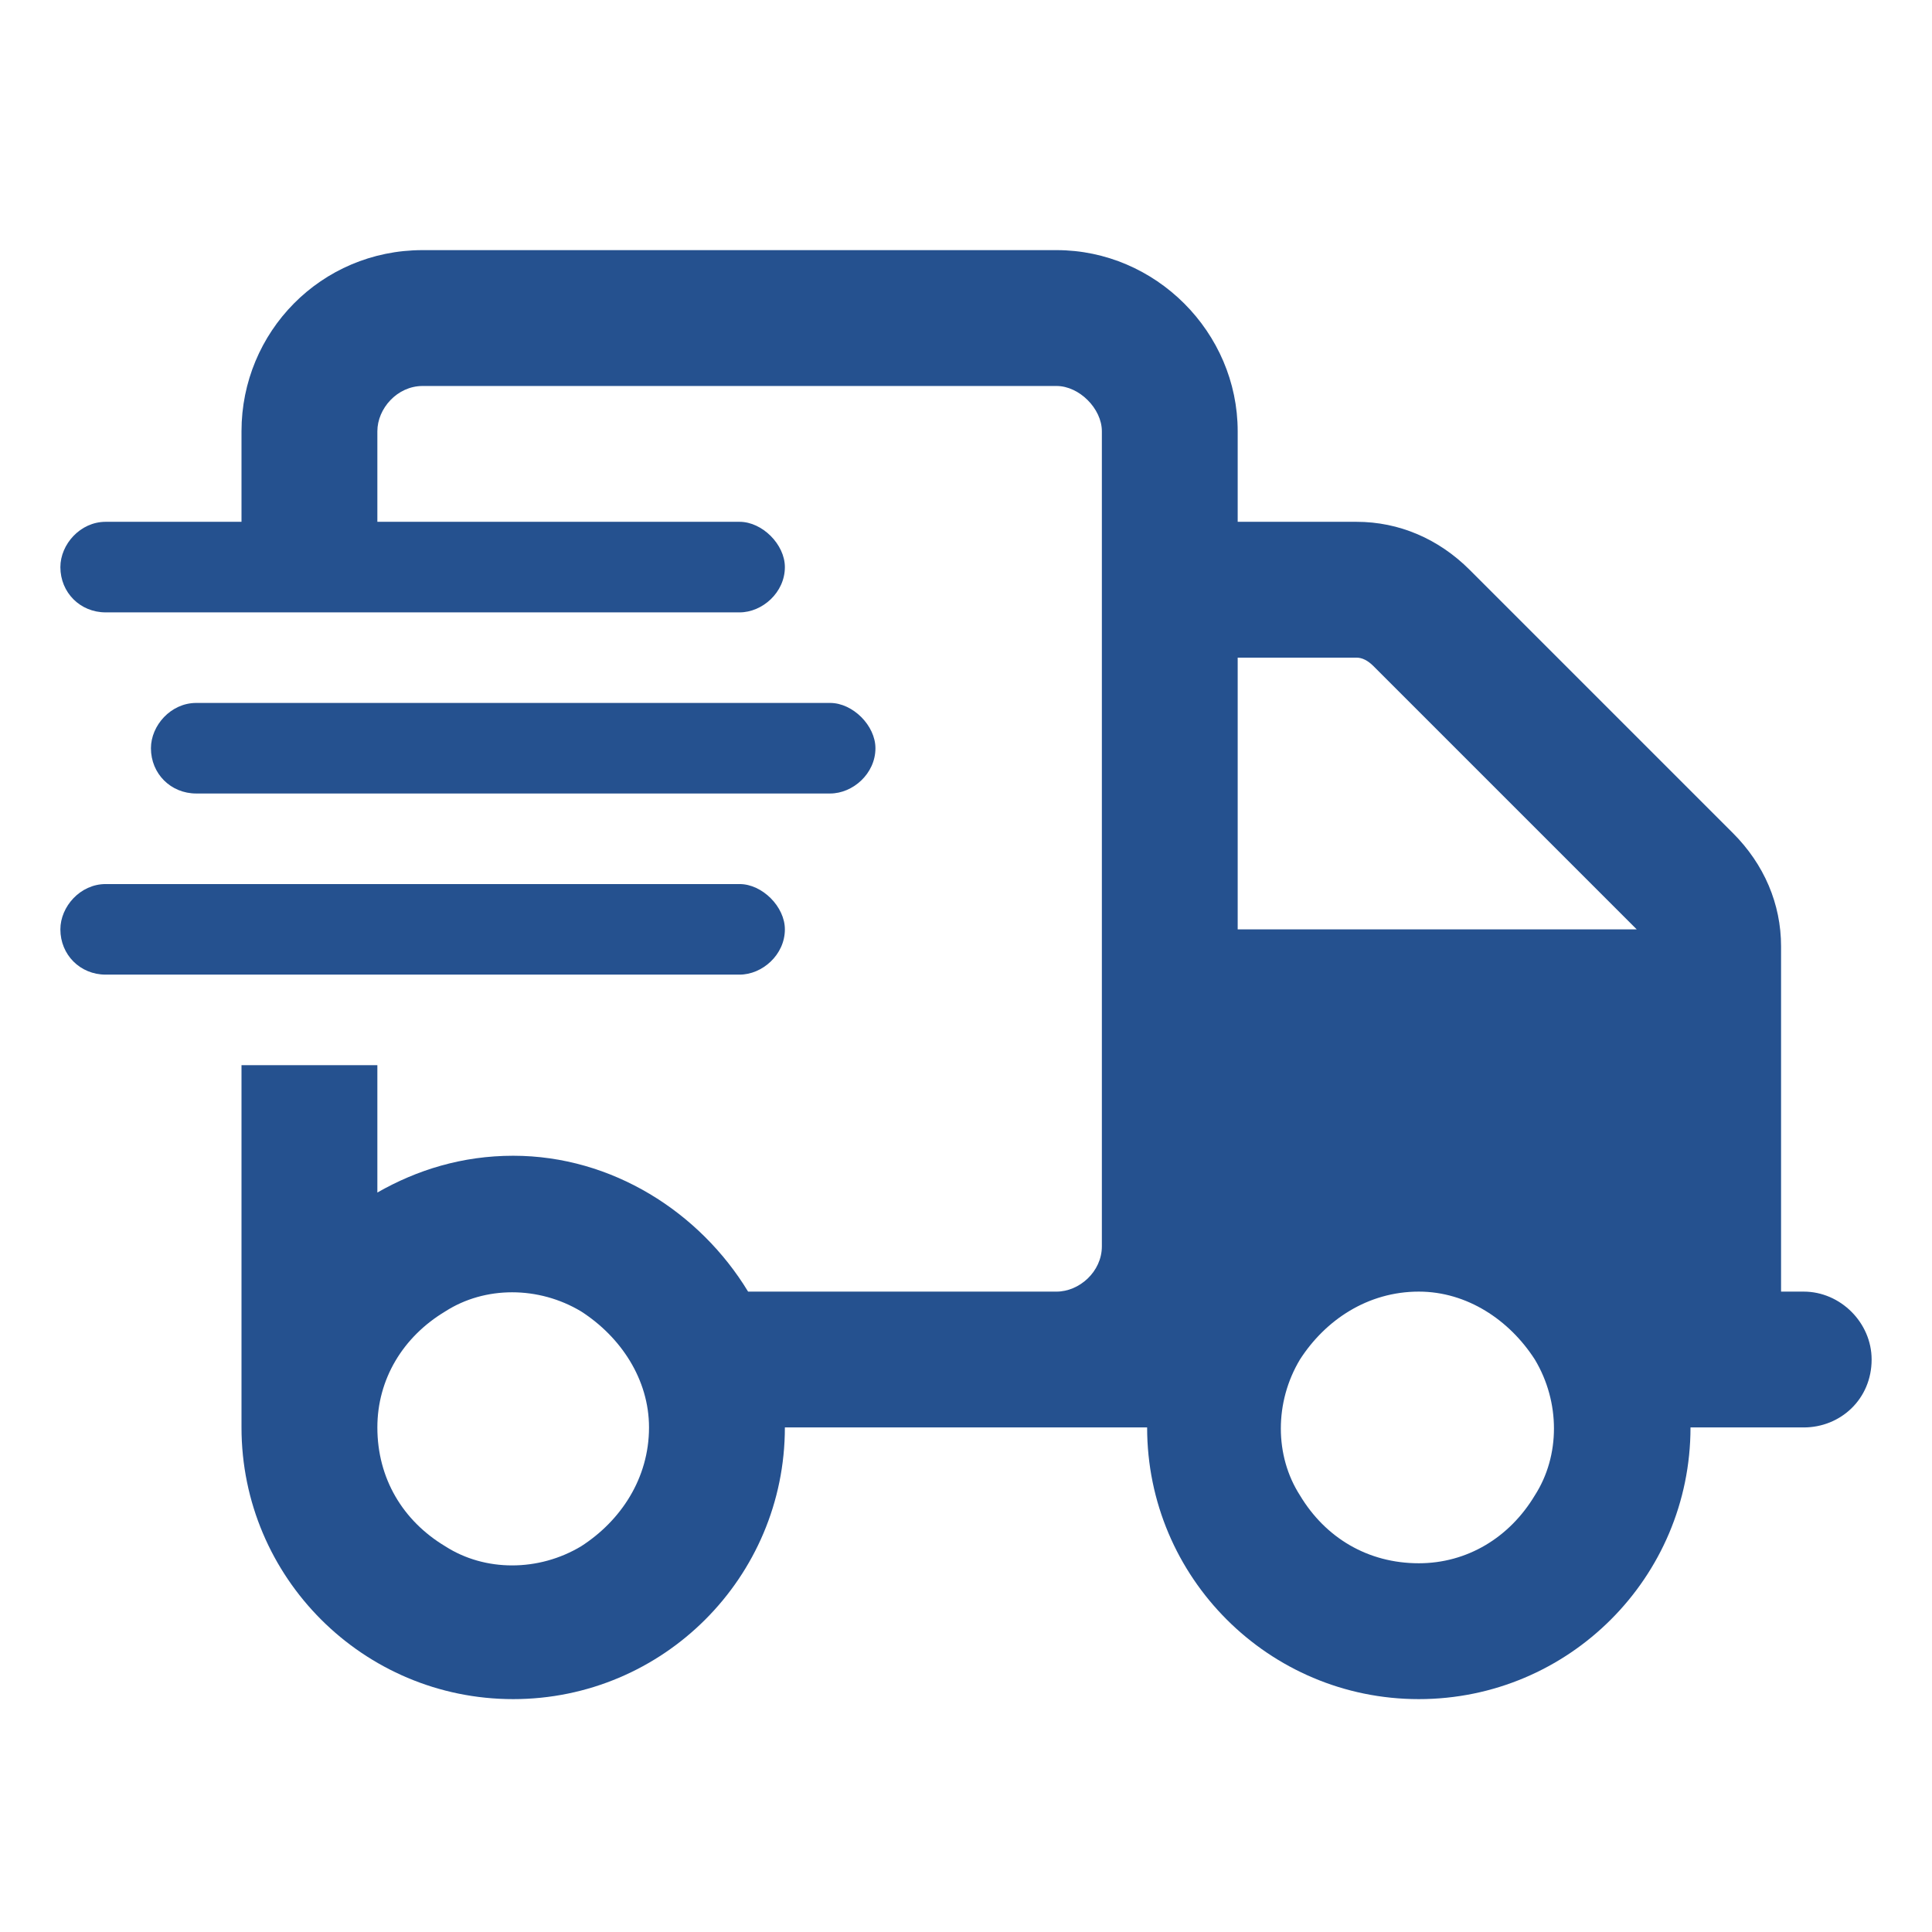 <svg width="56" height="56" viewBox="0 0 56 56" fill="none" xmlns="http://www.w3.org/2000/svg">
<path d="M30.625 11.188H12.25C11.512 11.188 10.938 11.844 10.938 12.5V15.125H21.438C22.094 15.125 22.75 15.781 22.75 16.438C22.75 17.176 22.094 17.75 21.438 17.75H3.062C2.324 17.75 1.75 17.176 1.75 16.438C1.75 15.781 2.324 15.125 3.062 15.125H7V12.5C7 9.629 9.297 7.25 12.25 7.25H30.625C33.496 7.25 35.875 9.629 35.875 12.5V15.125H39.32C40.551 15.125 41.699 15.617 42.602 16.52L50.23 24.148C51.133 25.051 51.625 26.199 51.625 27.43V37.438H52.281C53.348 37.438 54.25 38.34 54.25 39.406C54.25 40.555 53.348 41.375 52.281 41.375H49C49 45.723 45.473 49.25 41.125 49.25C36.777 49.25 33.25 45.723 33.25 41.375H32.594H30.625H28H22.75C22.75 45.723 19.223 49.25 14.875 49.25C10.527 49.25 7 45.723 7 41.375V37.438V30.875H10.938V34.566C12.086 33.91 13.398 33.5 14.875 33.5C17.746 33.5 20.289 35.141 21.684 37.438H28H30.625C31.281 37.438 31.938 36.863 31.938 36.125V12.5C31.938 11.844 31.281 11.188 30.625 11.188ZM47.441 26.938L39.812 19.309C39.648 19.145 39.484 19.062 39.32 19.062H35.875V26.938H47.523H47.441ZM18.812 41.375C18.812 39.98 17.992 38.75 16.844 38.012C15.613 37.273 14.055 37.273 12.906 38.012C11.676 38.75 10.938 39.98 10.938 41.375C10.938 42.852 11.676 44.082 12.906 44.82C14.055 45.559 15.613 45.559 16.844 44.82C17.992 44.082 18.812 42.852 18.812 41.375ZM41.125 45.312C42.52 45.312 43.75 44.574 44.488 43.344C45.227 42.195 45.227 40.637 44.488 39.406C43.75 38.258 42.52 37.438 41.125 37.438C39.648 37.438 38.418 38.258 37.68 39.406C36.941 40.637 36.941 42.195 37.68 43.344C38.418 44.574 39.648 45.312 41.125 45.312ZM5.688 20.375H24.062C24.719 20.375 25.375 21.031 25.375 21.688C25.375 22.426 24.719 23 24.062 23H5.688C4.949 23 4.375 22.426 4.375 21.688C4.375 21.031 4.949 20.375 5.688 20.375ZM3.062 25.625H21.438C22.094 25.625 22.75 26.281 22.75 26.938C22.75 27.676 22.094 28.25 21.438 28.25H3.062C2.324 28.25 1.75 27.676 1.75 26.938C1.75 26.281 2.324 25.625 3.062 25.625Z" fill="#25518F"/>
</svg>
